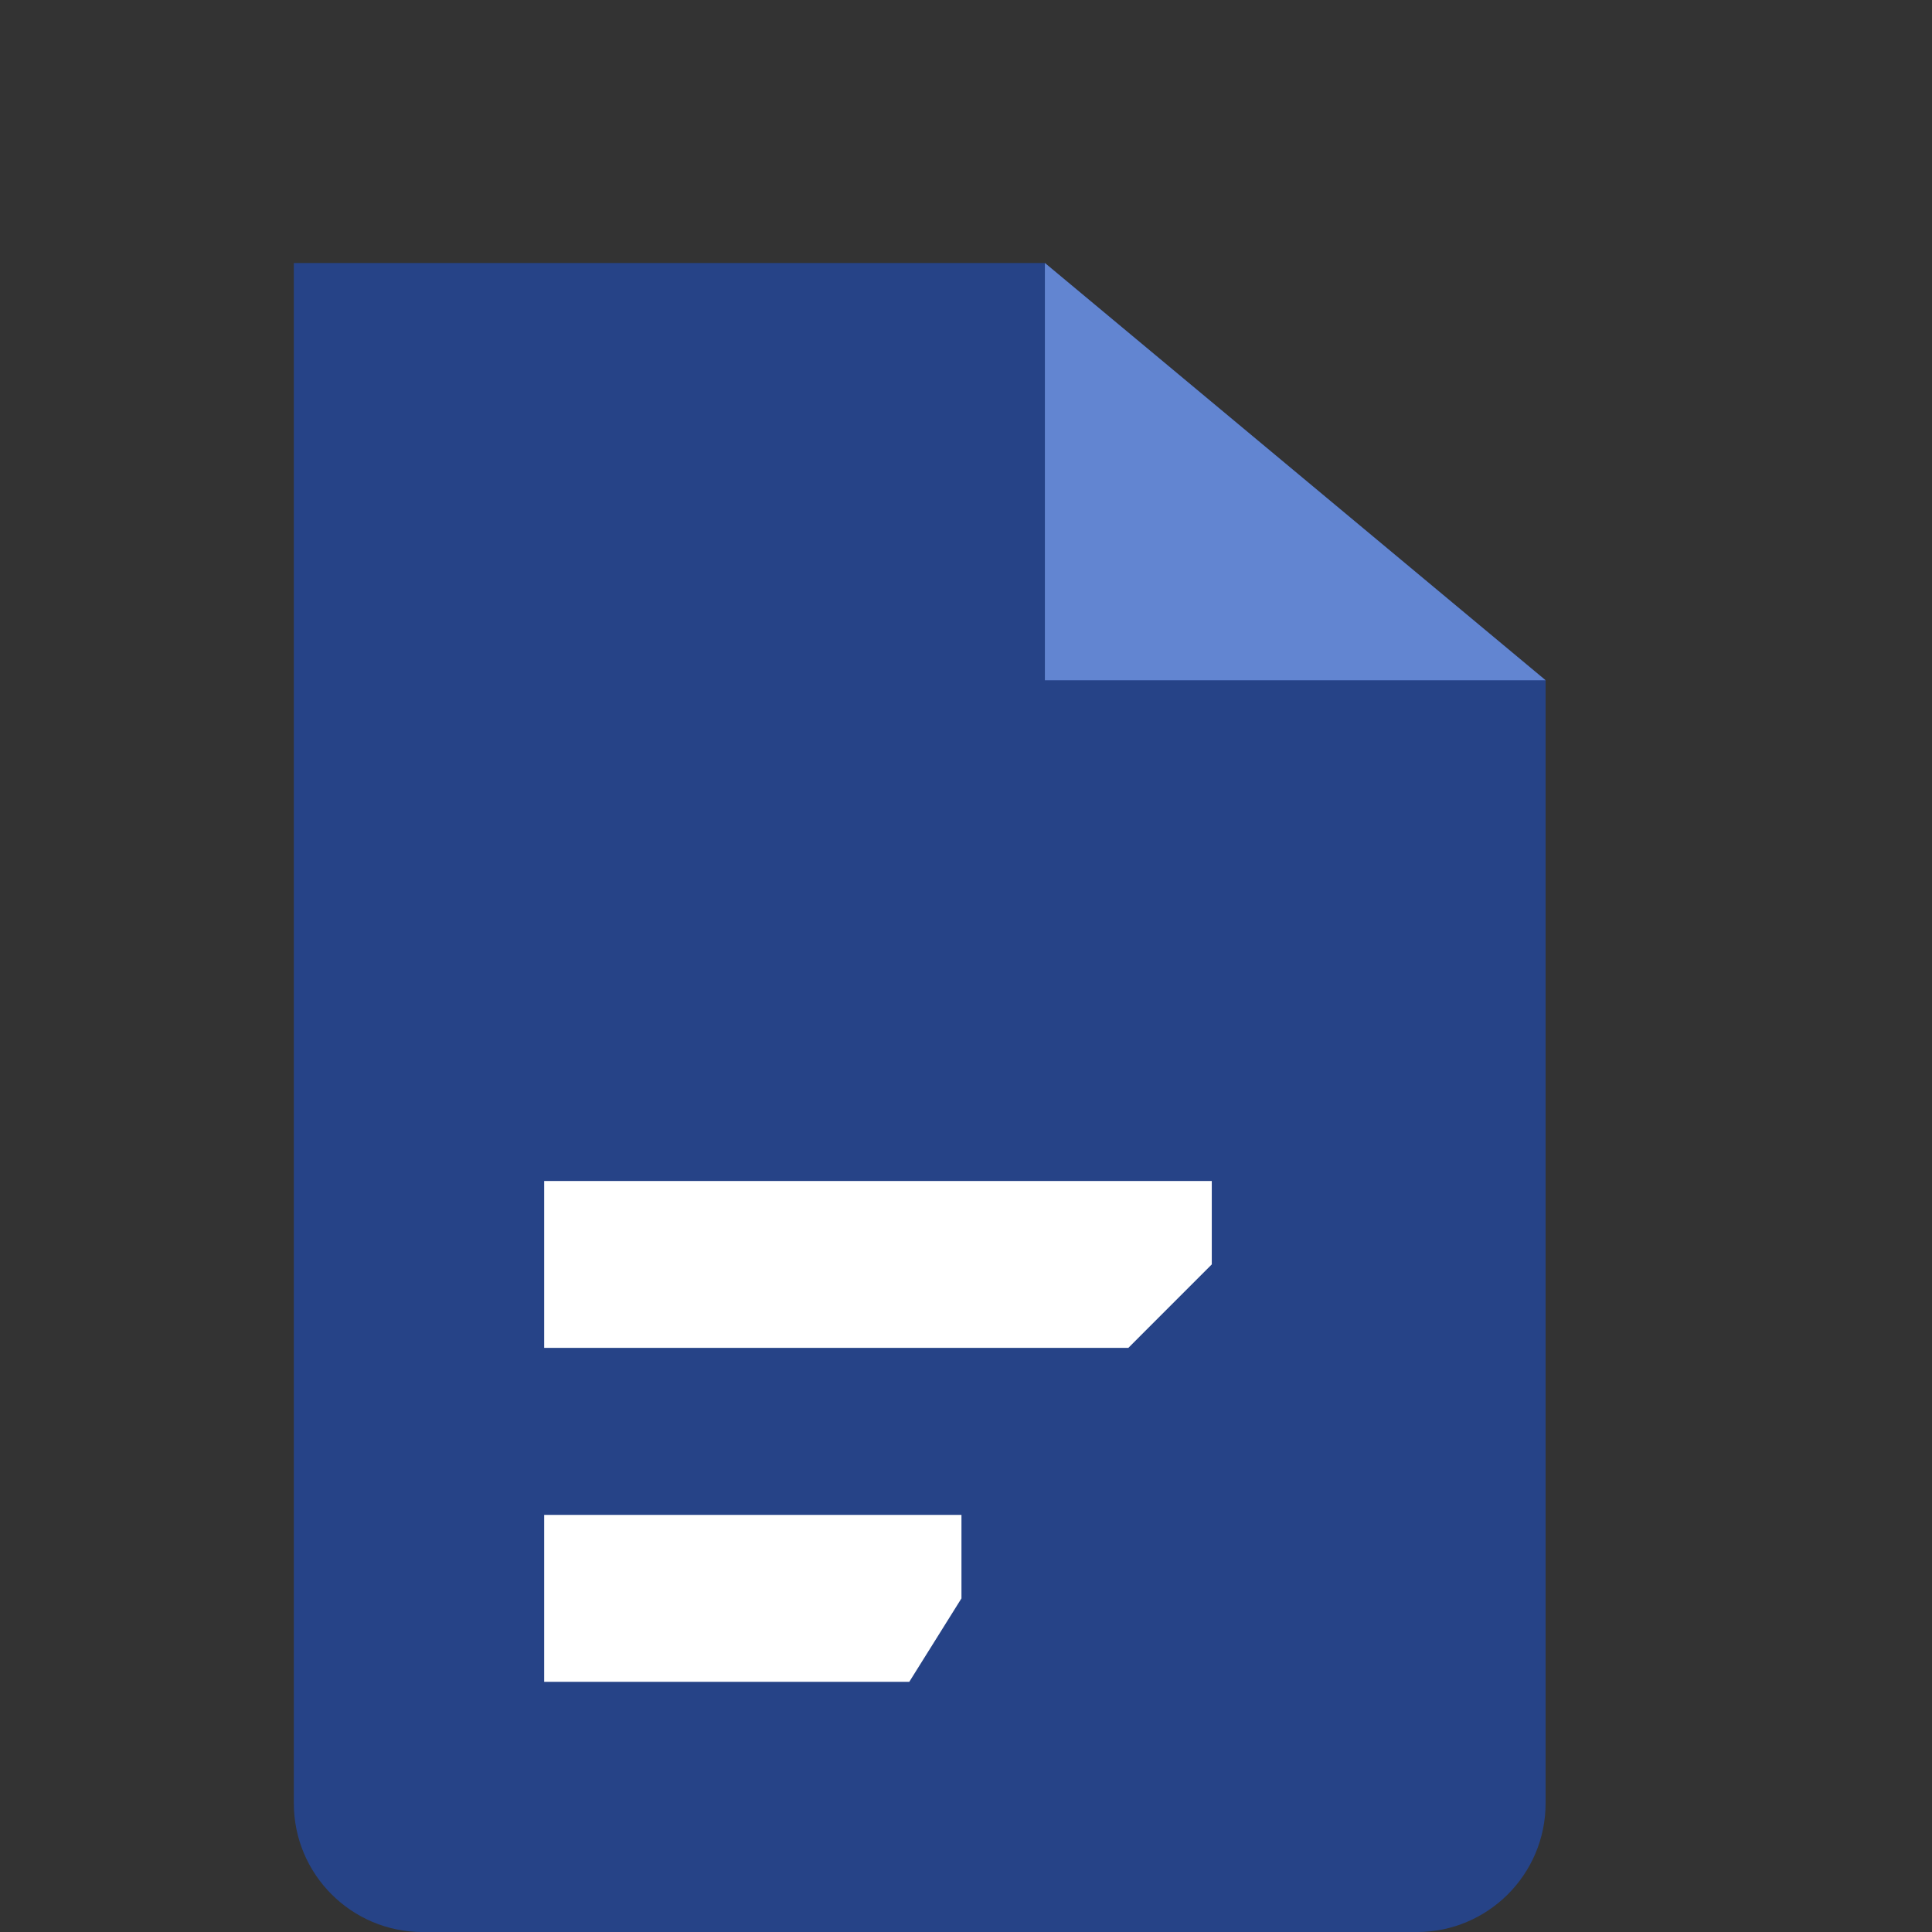 <?xml version="1.0" encoding="UTF-8"?> <svg xmlns="http://www.w3.org/2000/svg" width="60" height="60" viewBox="0 0 60 60" fill="none"><rect x="0" y="0" width="60" height="60" fill="#333333" stroke="none"/><path d="M9.125 8.168H32.45L48 21.126V56.001C48 58.21 46.209 60.001 44 60.001H13.125C10.916 60.001 9.125 58.21 9.125 56.001V8.168Z" fill="#264387"></path><path d="M32.45 21.126H48L32.45 8.168V21.126Z" fill="#6285D1"></path><path d="M16.9 36.676H37.633V39.267L35.042 41.859H16.9V36.676Z" fill="white"></path><path d="M16.9 47.047H29.859V49.639L28.239 52.23H16.9V47.047Z" fill="white"></path></svg> 